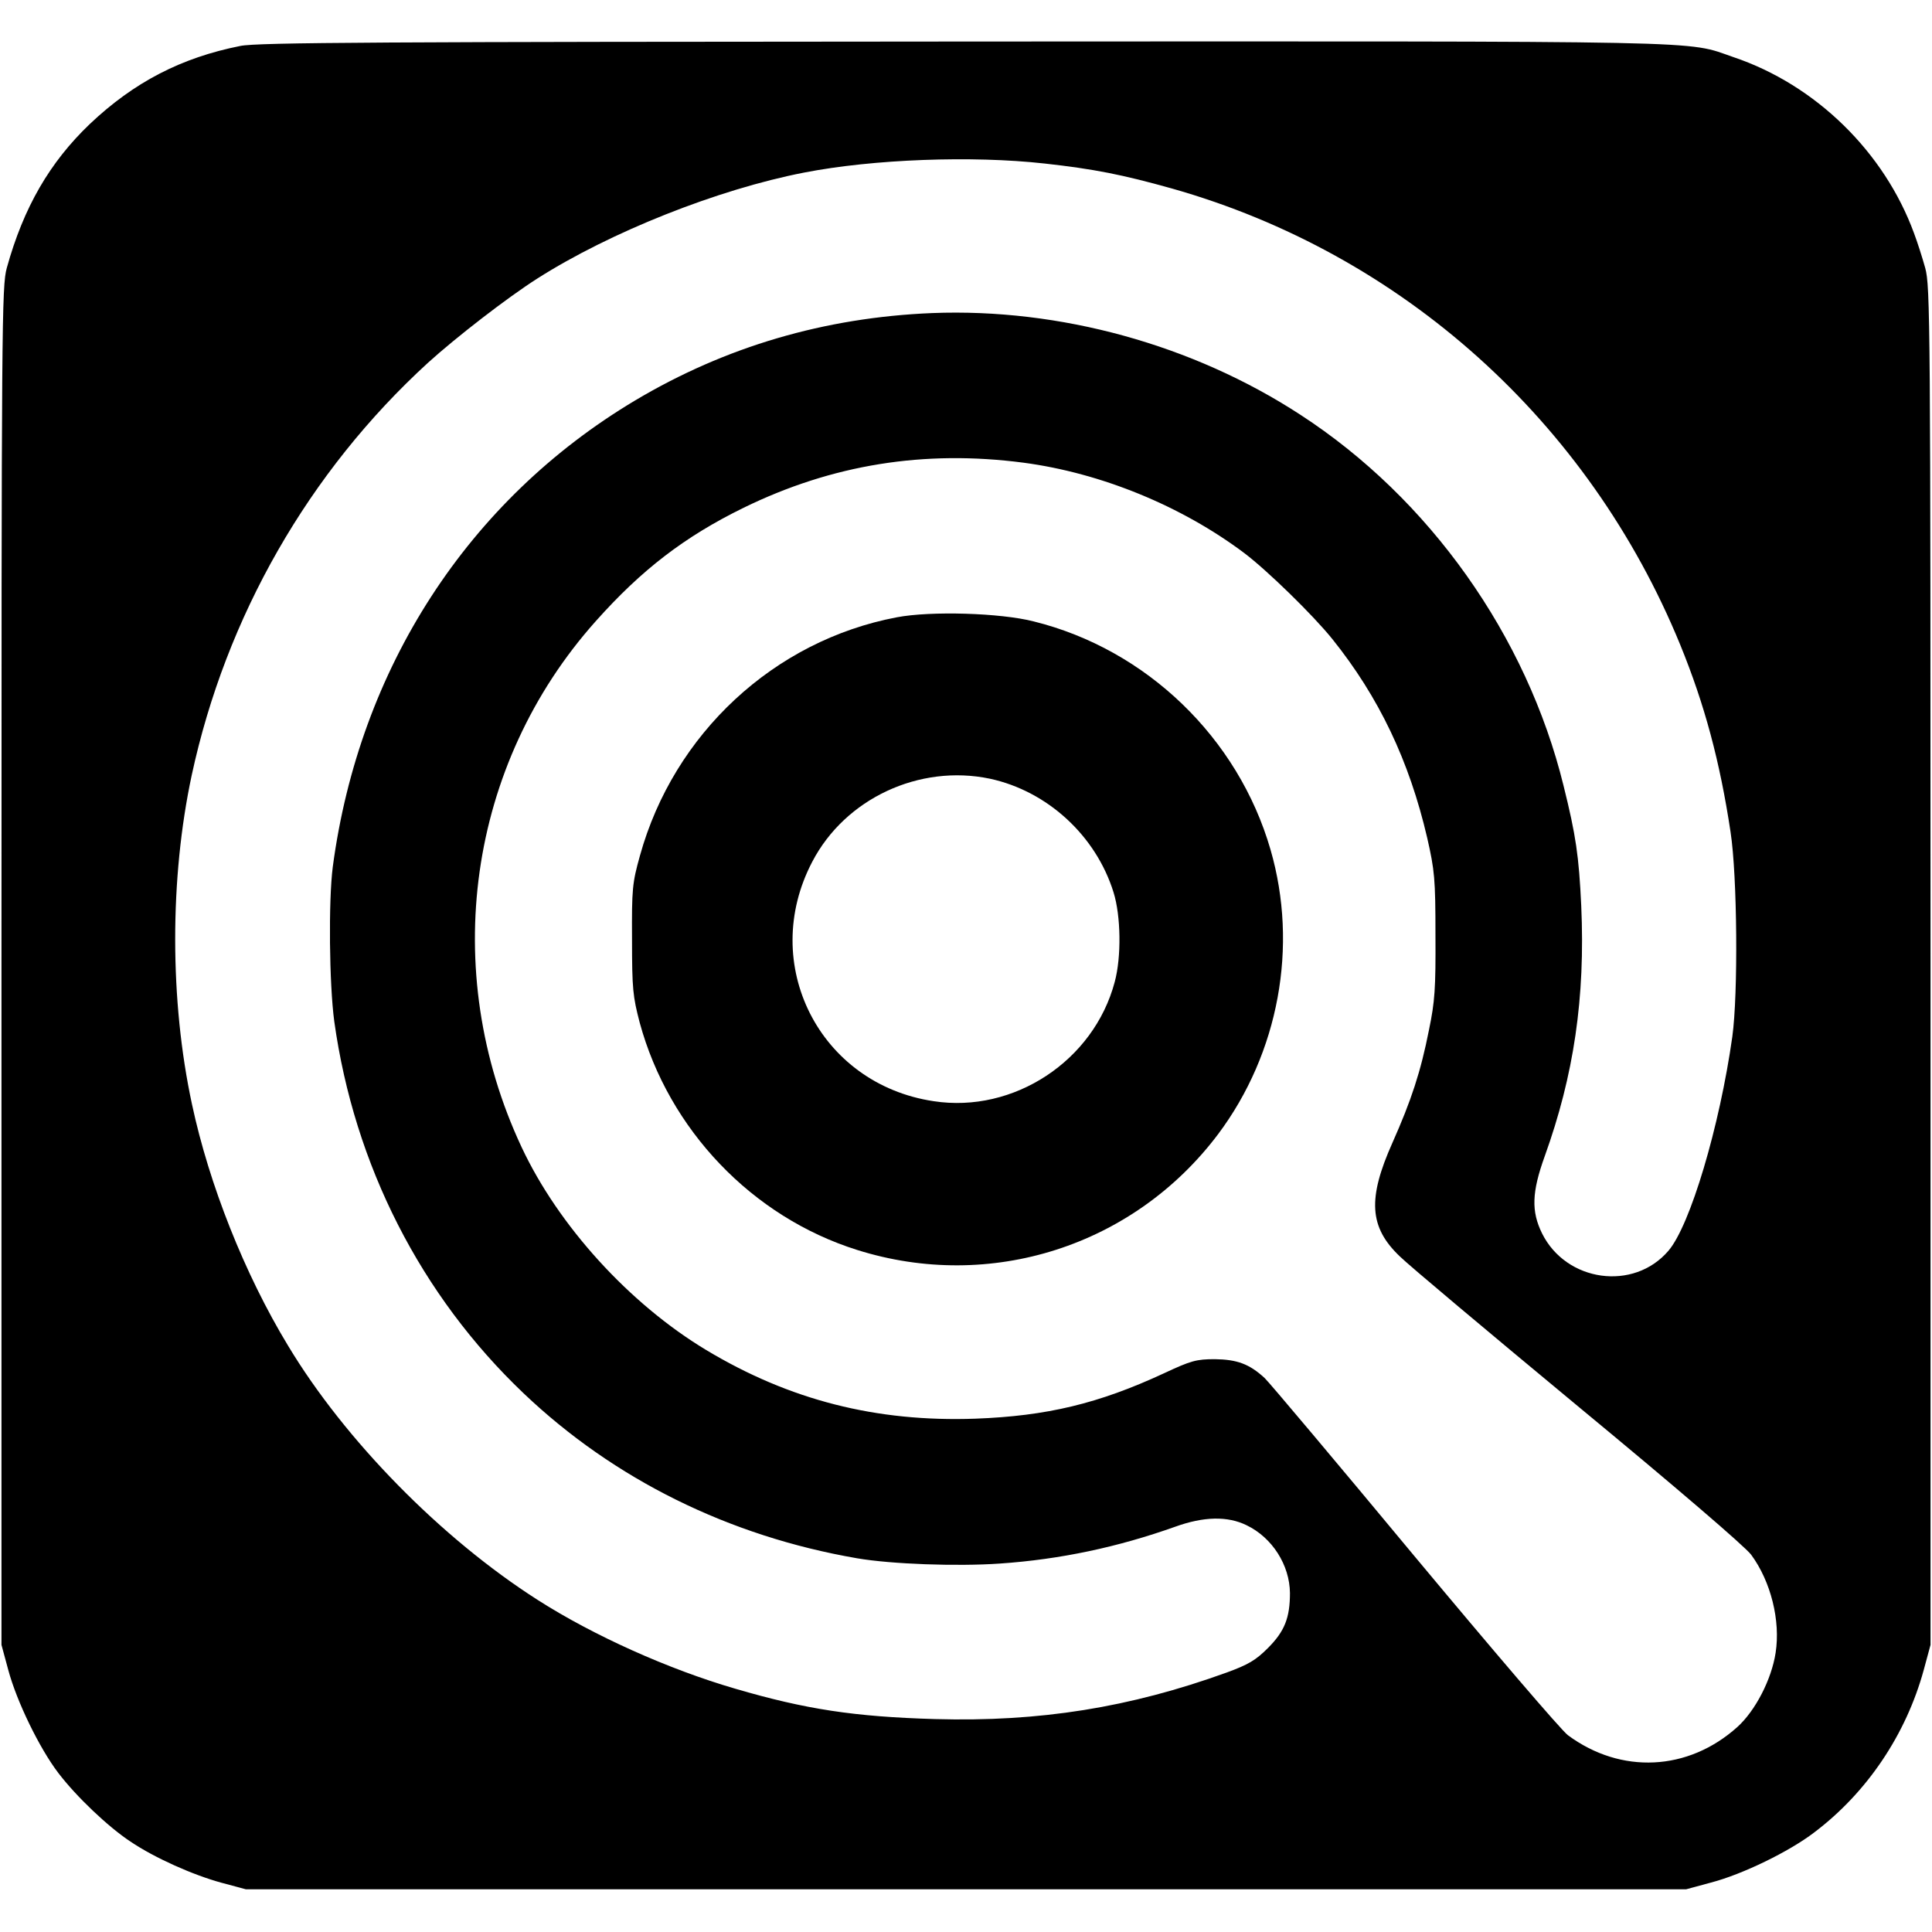<?xml version="1.0" standalone="no"?>
<!DOCTYPE svg PUBLIC "-//W3C//DTD SVG 20010904//EN"
 "http://www.w3.org/TR/2001/REC-SVG-20010904/DTD/svg10.dtd">
<svg version="1.0" xmlns="http://www.w3.org/2000/svg"
 width="656pt" height="656pt" viewBox="0 0 656 656"
 preserveAspectRatio="xMidYMid meet">
<g transform="translate(0,656) scale(0.1,-0.1)"
fill="#000000" stroke="none">
<path d="M816 6404 c-201 -40 -361 -123 -511 -265 -136 -130 -225 -283 -282
-489 -17 -62 -18 -177 -18 -2370 l0 -2305 23 -85 c29 -108 106 -266 170 -350
61 -80 168 -182 245 -233 83 -56 214 -114 310 -140 l82 -22 2445 0 2445 0 85
23 c107 28 265 105 350 170 180 136 312 333 372 552 l23 85 0 2305 c0 2193 -1
2308 -18 2370 -10 36 -27 89 -38 118 -101 276 -334 504 -613 598 -166 57 -22
54 -2615 53 -1974 -1 -2398 -3 -2455 -15z m2729 -399 c171 -19 266 -38 434
-85 781 -221 1415 -790 1726 -1549 83 -203 135 -397 171 -636 23 -150 26 -550
6 -695 -43 -305 -143 -641 -217 -727 -118 -138 -347 -106 -429 59 -37 75 -35
140 9 262 99 275 138 538 124 851 -8 169 -18 238 -60 407 -125 509 -455 975
-894 1260 -365 238 -817 362 -1250 345 -365 -15 -702 -114 -1009 -297 -566
-338 -936 -908 -1026 -1583 -15 -116 -12 -399 5 -525 68 -488 294 -931 643
-1263 307 -292 697 -485 1132 -560 116 -20 339 -28 484 -18 206 14 402 56 596
125 97 35 178 37 243 5 87 -42 146 -135 147 -230 0 -84 -18 -130 -75 -187 -41
-41 -66 -56 -140 -83 -329 -119 -635 -168 -990 -158 -274 8 -439 33 -678 103
-227 66 -483 181 -672 302 -327 209 -654 542 -847 863 -148 244 -268 548 -326
819 -76 353 -76 767 -1 1118 116 538 397 1030 803 1401 95 86 268 220 370 285
248 158 613 303 906 360 236 46 572 58 815 31z m-70 -1016 c264 -35 537 -147
750 -307 78 -59 233 -210 299 -292 158 -197 261 -413 322 -675 25 -110 28
-138 28 -330 1 -181 -2 -226 -22 -322 -28 -142 -60 -239 -124 -383 -85 -190
-79 -287 25 -386 28 -28 301 -257 605 -509 334 -276 567 -476 588 -504 67 -91
100 -224 83 -333 -14 -91 -69 -197 -130 -252 -167 -150 -395 -161 -575 -28
-23 17 -257 291 -522 609 -264 318 -493 590 -508 604 -52 48 -94 63 -169 64
-63 0 -81 -5 -173 -48 -222 -103 -398 -145 -640 -154 -337 -12 -631 63 -914
233 -261 157 -502 422 -627 689 -281 600 -183 1299 252 1786 156 175 302 287
502 385 301 147 613 197 950 153z"/>
<path d="M3045 4464 c-417 -79 -757 -395 -872 -809 -26 -93 -28 -113 -27 -285
0 -168 3 -194 26 -282 99 -364 382 -660 738 -772 453 -143 940 13 1226 393
206 275 273 638 178 966 -110 380 -421 680 -804 775 -113 29 -350 36 -465 14z
m316 -548 c195 -42 360 -193 420 -386 25 -80 27 -219 4 -304 -71 -268 -343
-447 -615 -405 -388 58 -594 466 -412 813 112 215 364 332 603 282z"/>
</g>
</svg>
